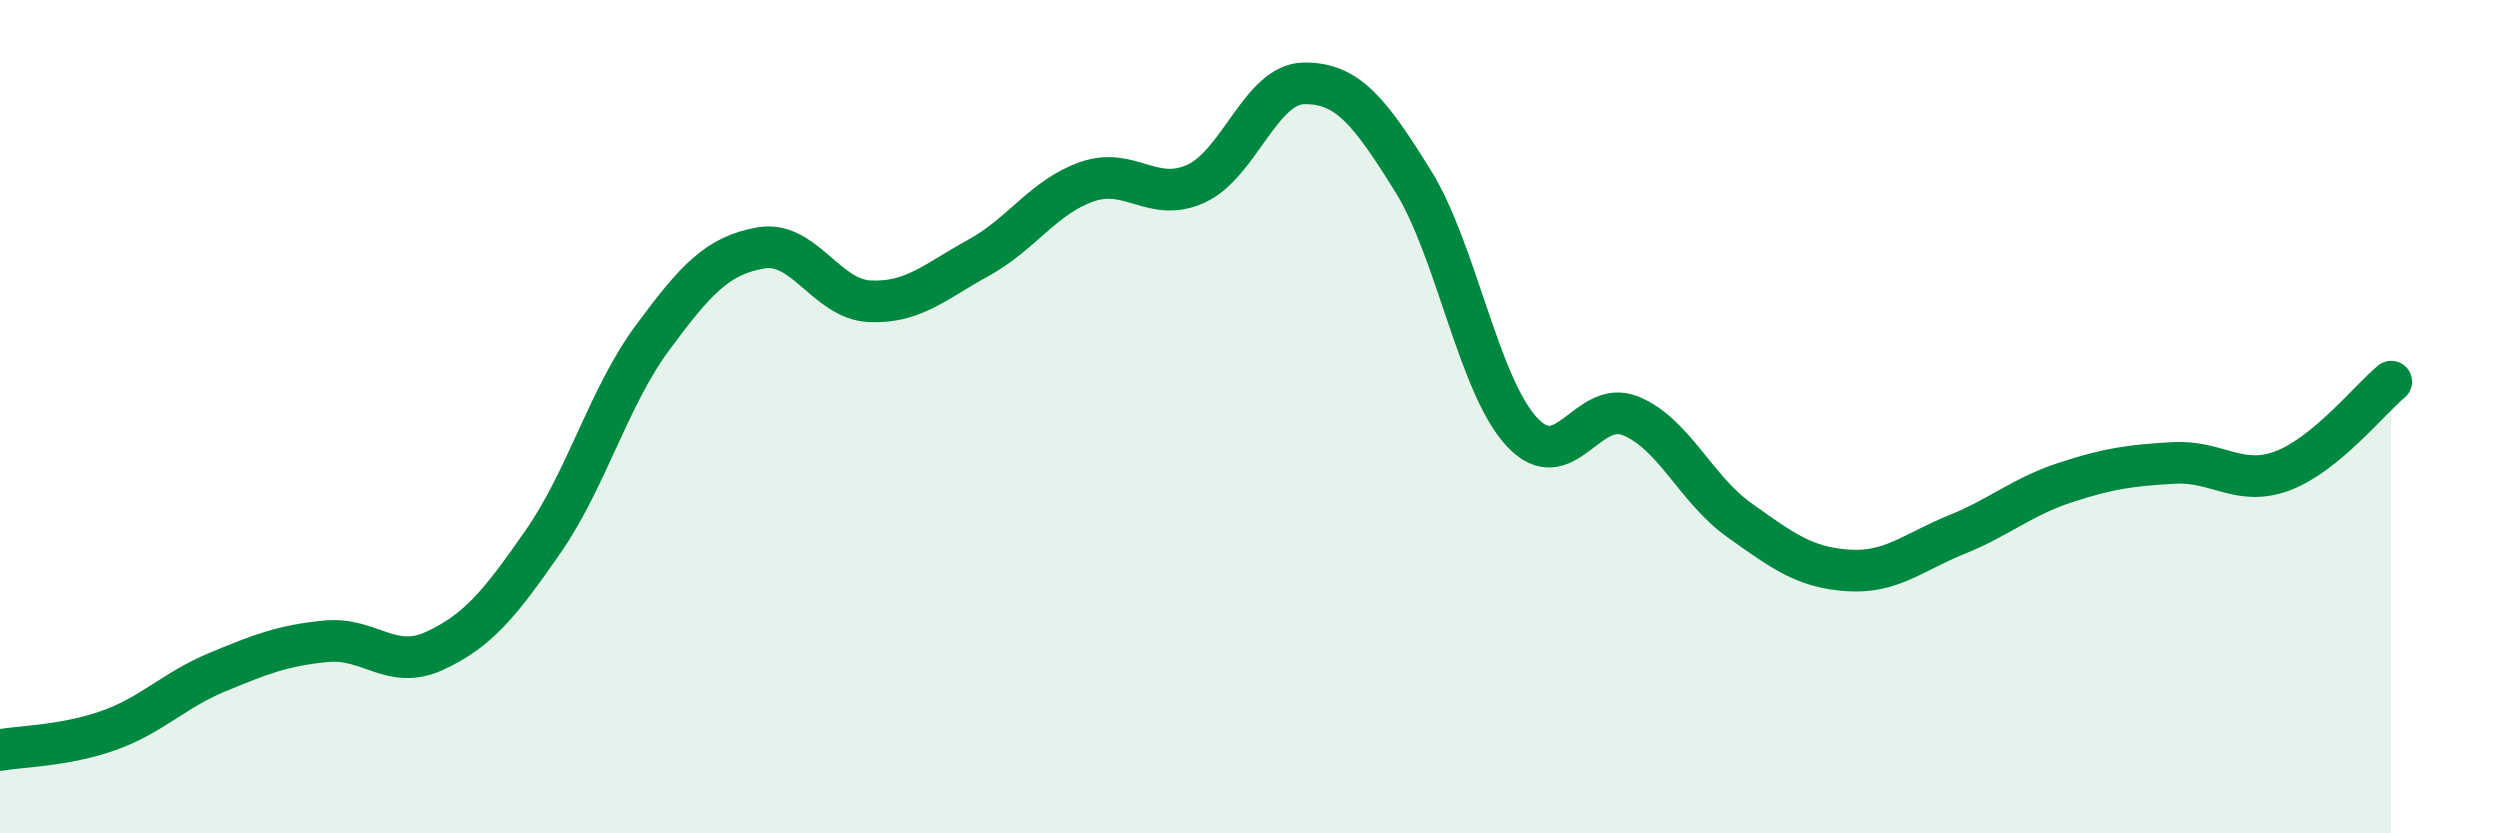 
    <svg width="60" height="20" viewBox="0 0 60 20" xmlns="http://www.w3.org/2000/svg">
      <path
        d="M 0,18 C 0.52,17.91 1.57,17.9 2.61,17.53 C 3.65,17.16 4.18,16.56 5.22,16.13 C 6.26,15.7 6.79,15.49 7.83,15.39 C 8.87,15.29 9.39,16.1 10.43,15.62 C 11.47,15.14 12,14.49 13.04,12.99 C 14.08,11.49 14.61,9.53 15.65,8.12 C 16.69,6.71 17.22,6.13 18.26,5.95 C 19.3,5.77 19.83,7.18 20.87,7.23 C 21.91,7.28 22.44,6.76 23.48,6.19 C 24.52,5.62 25.05,4.72 26.09,4.36 C 27.13,4 27.66,4.88 28.7,4.41 C 29.74,3.94 30.26,2.01 31.3,2 C 32.34,1.99 32.87,2.67 33.91,4.34 C 34.95,6.01 35.48,9.23 36.52,10.36 C 37.56,11.49 38.09,9.56 39.13,9.98 C 40.17,10.4 40.7,11.74 41.74,12.48 C 42.78,13.22 43.31,13.62 44.35,13.69 C 45.39,13.76 45.92,13.25 46.96,12.83 C 48,12.41 48.53,11.92 49.57,11.58 C 50.61,11.24 51.13,11.17 52.17,11.11 C 53.21,11.05 53.74,11.69 54.78,11.3 C 55.82,10.91 56.87,9.59 57.39,9.16L57.39 20L0 20Z"
        fill="#008740"
        opacity="0.1"
        stroke-linecap="round"
        stroke-linejoin="round"
      />
      <path
        d="M 0,18 C 0.52,17.91 1.57,17.9 2.61,17.53 C 3.65,17.16 4.18,16.56 5.22,16.13 C 6.26,15.7 6.79,15.49 7.83,15.39 C 8.87,15.29 9.39,16.1 10.43,15.62 C 11.47,15.14 12,14.49 13.04,12.99 C 14.08,11.49 14.61,9.53 15.65,8.12 C 16.69,6.71 17.22,6.13 18.26,5.95 C 19.3,5.77 19.83,7.18 20.87,7.23 C 21.91,7.28 22.44,6.76 23.48,6.19 C 24.52,5.62 25.05,4.72 26.09,4.36 C 27.13,4 27.66,4.88 28.7,4.41 C 29.74,3.94 30.26,2.01 31.3,2 C 32.34,1.99 32.87,2.67 33.91,4.34 C 34.95,6.01 35.48,9.23 36.52,10.36 C 37.56,11.49 38.09,9.56 39.13,9.98 C 40.17,10.4 40.7,11.74 41.74,12.48 C 42.78,13.22 43.31,13.62 44.35,13.69 C 45.39,13.76 45.92,13.25 46.96,12.83 C 48,12.41 48.53,11.92 49.57,11.58 C 50.61,11.24 51.13,11.17 52.17,11.11 C 53.21,11.05 53.74,11.69 54.78,11.3 C 55.82,10.91 56.87,9.59 57.39,9.16"
        stroke="#008740"
        stroke-width="1"
        fill="none"
        stroke-linecap="round"
        stroke-linejoin="round"
      />
    </svg>
  
